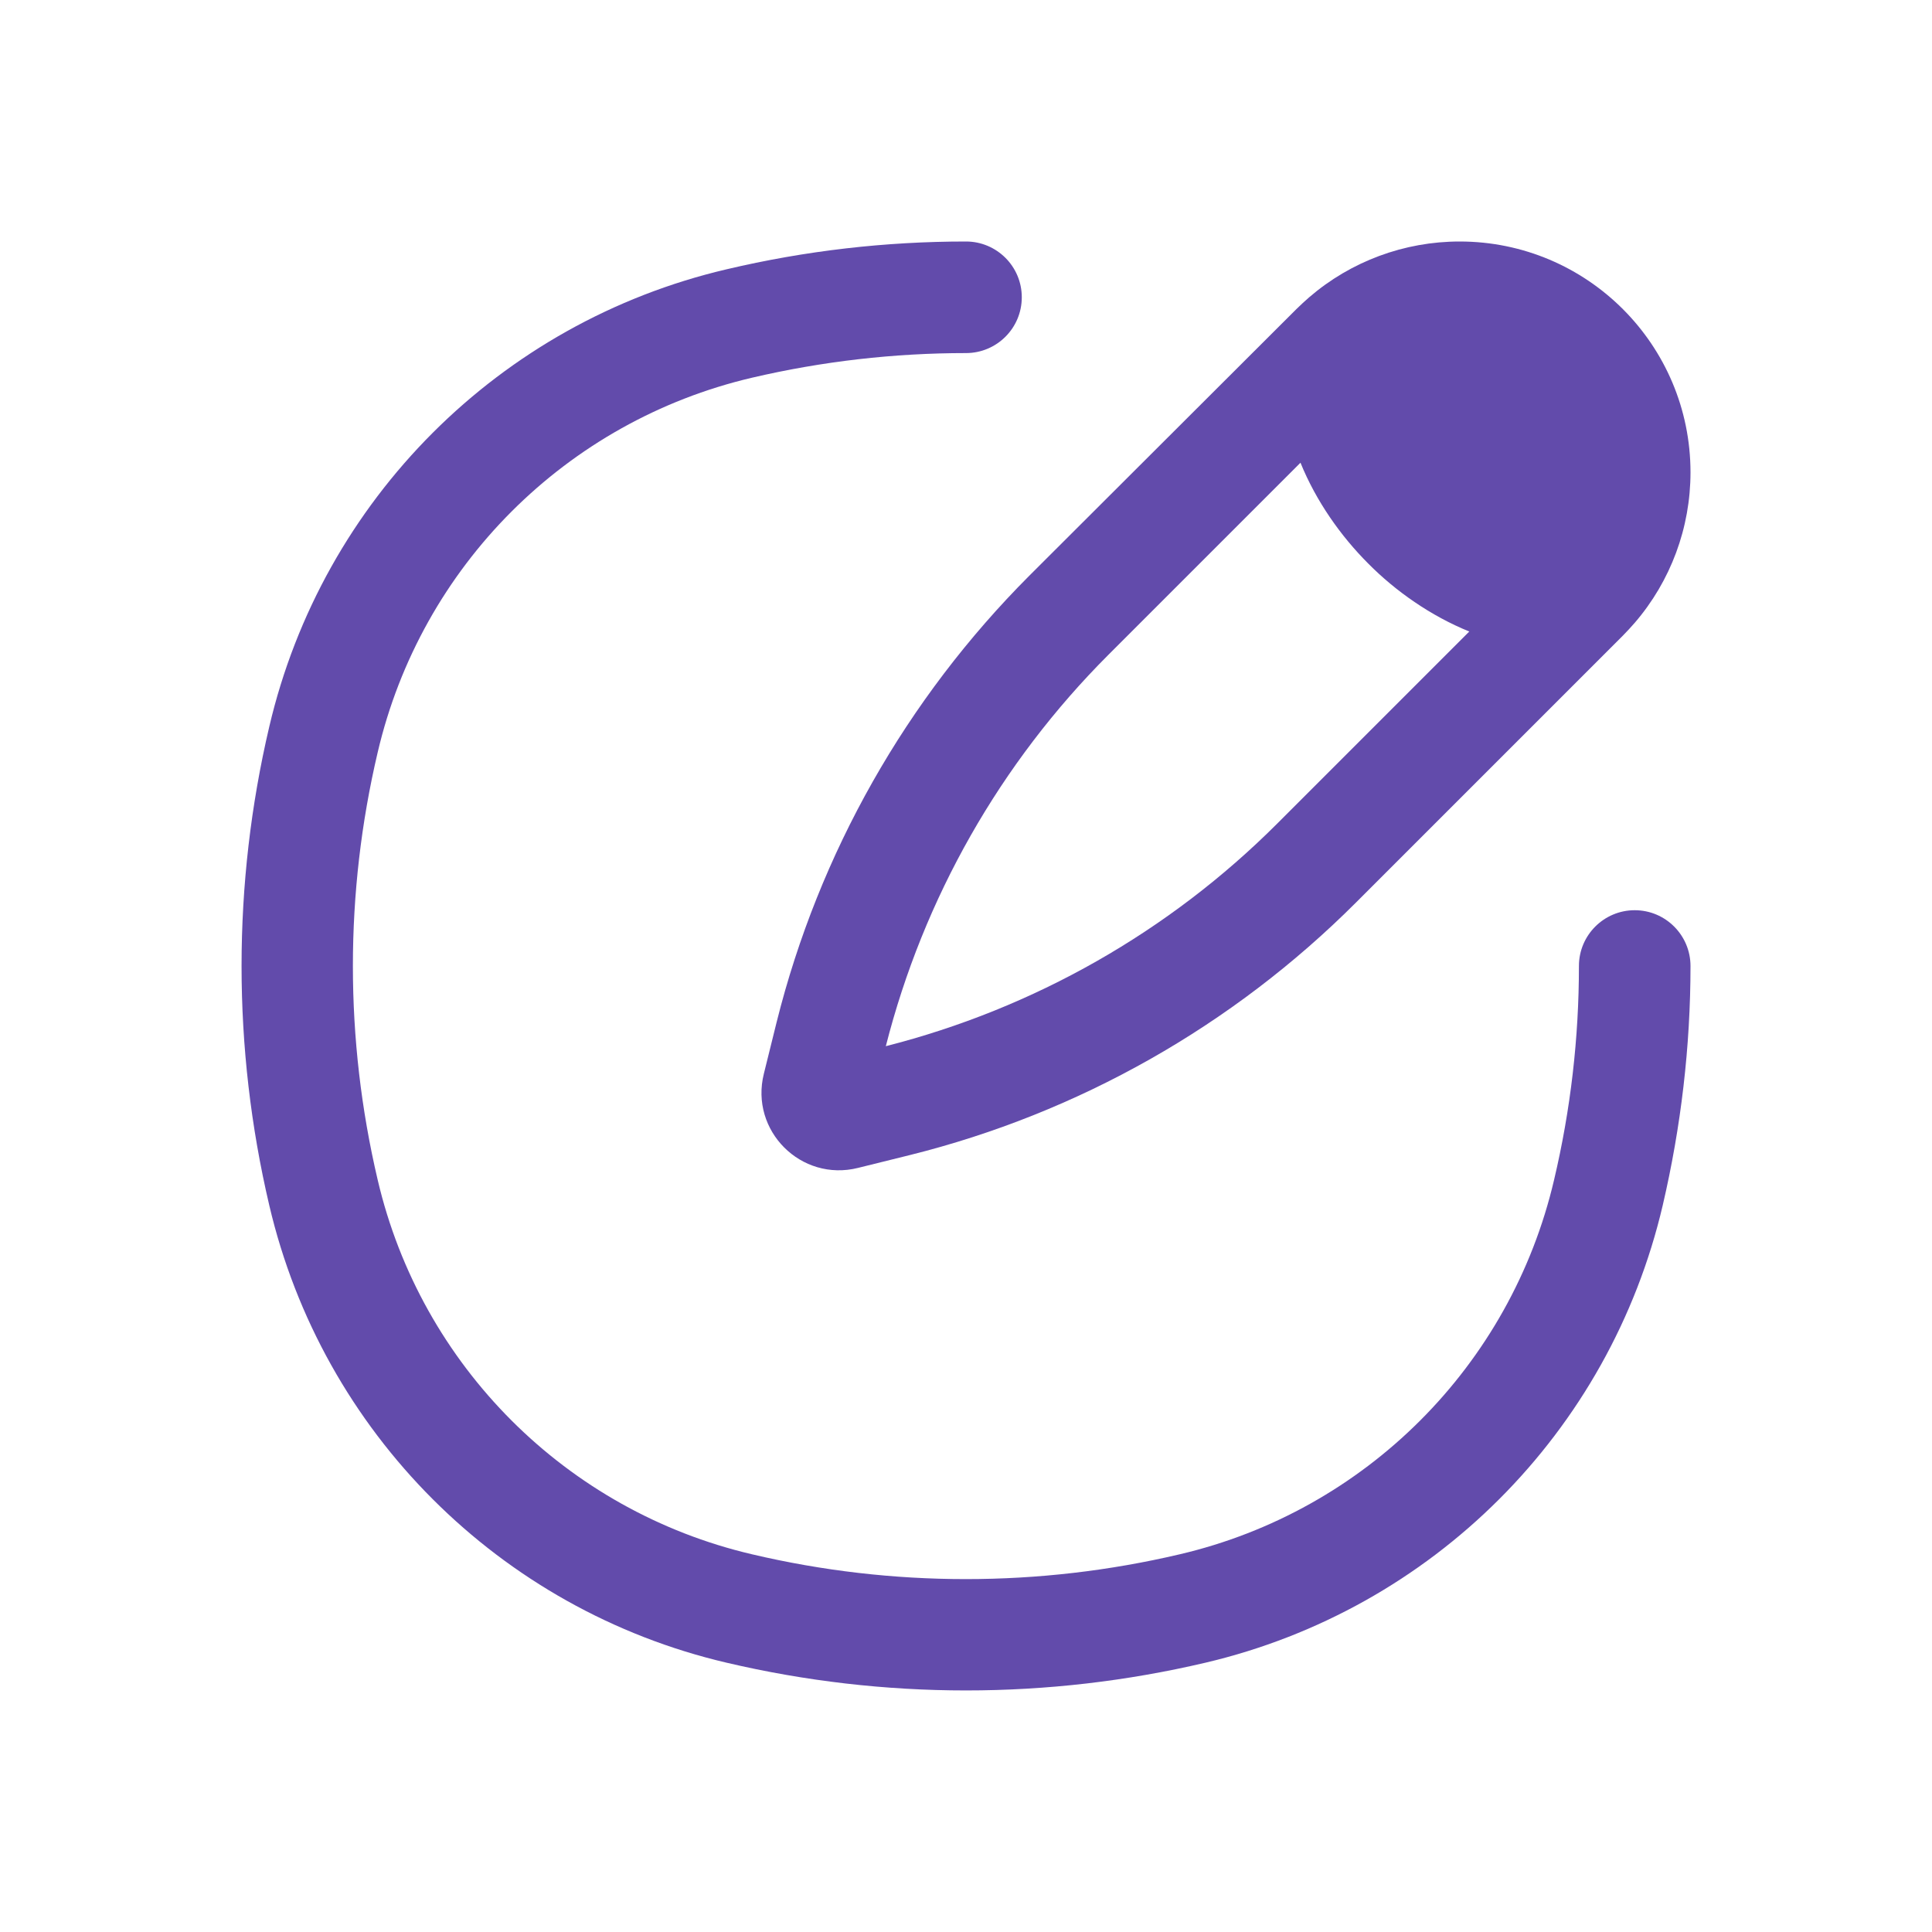 <?xml version="1.0" encoding="UTF-8"?>
<!-- Generator: Adobe Illustrator 25.4.1, SVG Export Plug-In . SVG Version: 6.00 Build 0)  -->
<svg xmlns="http://www.w3.org/2000/svg" xmlns:xlink="http://www.w3.org/1999/xlink" version="1.1" id="Layer_1" x="0px" y="0px" viewBox="0 0 800 800" style="enable-background:new 0 0 800 800;" xml:space="preserve">
<style type="text/css">
	.st0{fill:#624BAB;}
	.st1{fill-rule:evenodd;clip-rule:evenodd;fill:#624BAB;}
</style>
<path class="st0" d="M311.4,156.4c29.1-6.8,58.8-10.2,88.6-10.2c12.7,0,23.1-10.3,23.1-23.1S412.7,100,400,100  c-33.3,0-66.5,3.8-99.1,11.5c-94,22-167.4,95.4-189.4,189.4c-15.3,65.2-15.3,133,0,198.2c22,94,95.4,167.4,189.4,189.4  c65.2,15.3,133,15.3,198.2,0c94-22.1,167.4-95.4,189.4-189.4c7.6-32.6,11.5-65.9,11.5-99.1c0-12.7-10.3-23.1-23.1-23.1  c-12.7,0-23.1,10.3-23.1,23.1c0,29.7-3.4,59.4-10.3,88.6c-18,76.9-78.1,137-155,155c-58.3,13.7-118.9,13.7-177.1,0  c-76.9-18-137-78.1-155-155c-13.7-58.3-13.7-118.9,0-177.1C174.4,234.5,234.5,174.4,311.4,156.4z"></path>
<path class="st1" d="M542.1,123.1c17.3-14.9,39.4-23.1,62.3-23.1c52.8,0,95.6,42.8,95.6,95.6c0,22.9-8.2,45-23.1,62.3  c-1.6,1.8-3.2,3.6-4.9,5.3L561.5,373.7c-51,51-114.9,87.2-184.8,104.6l-21.4,5.3c-23.6,5.9-44.9-15.4-39-39l5.3-21.4  c17.5-70,53.7-133.8,104.6-184.8L536.8,128C538.5,126.3,540.3,124.7,542.1,123.1z M608.4,261.5c-16-6.5-30.5-16.7-41.8-28.1  c-11.4-11.4-21.6-25.8-28.1-41.8L459,271.1c-44.8,44.8-76.6,100.8-92.2,162.1c61.3-15.6,117.3-47.4,162.1-92.2L608.4,261.5z"></path>
</svg>
